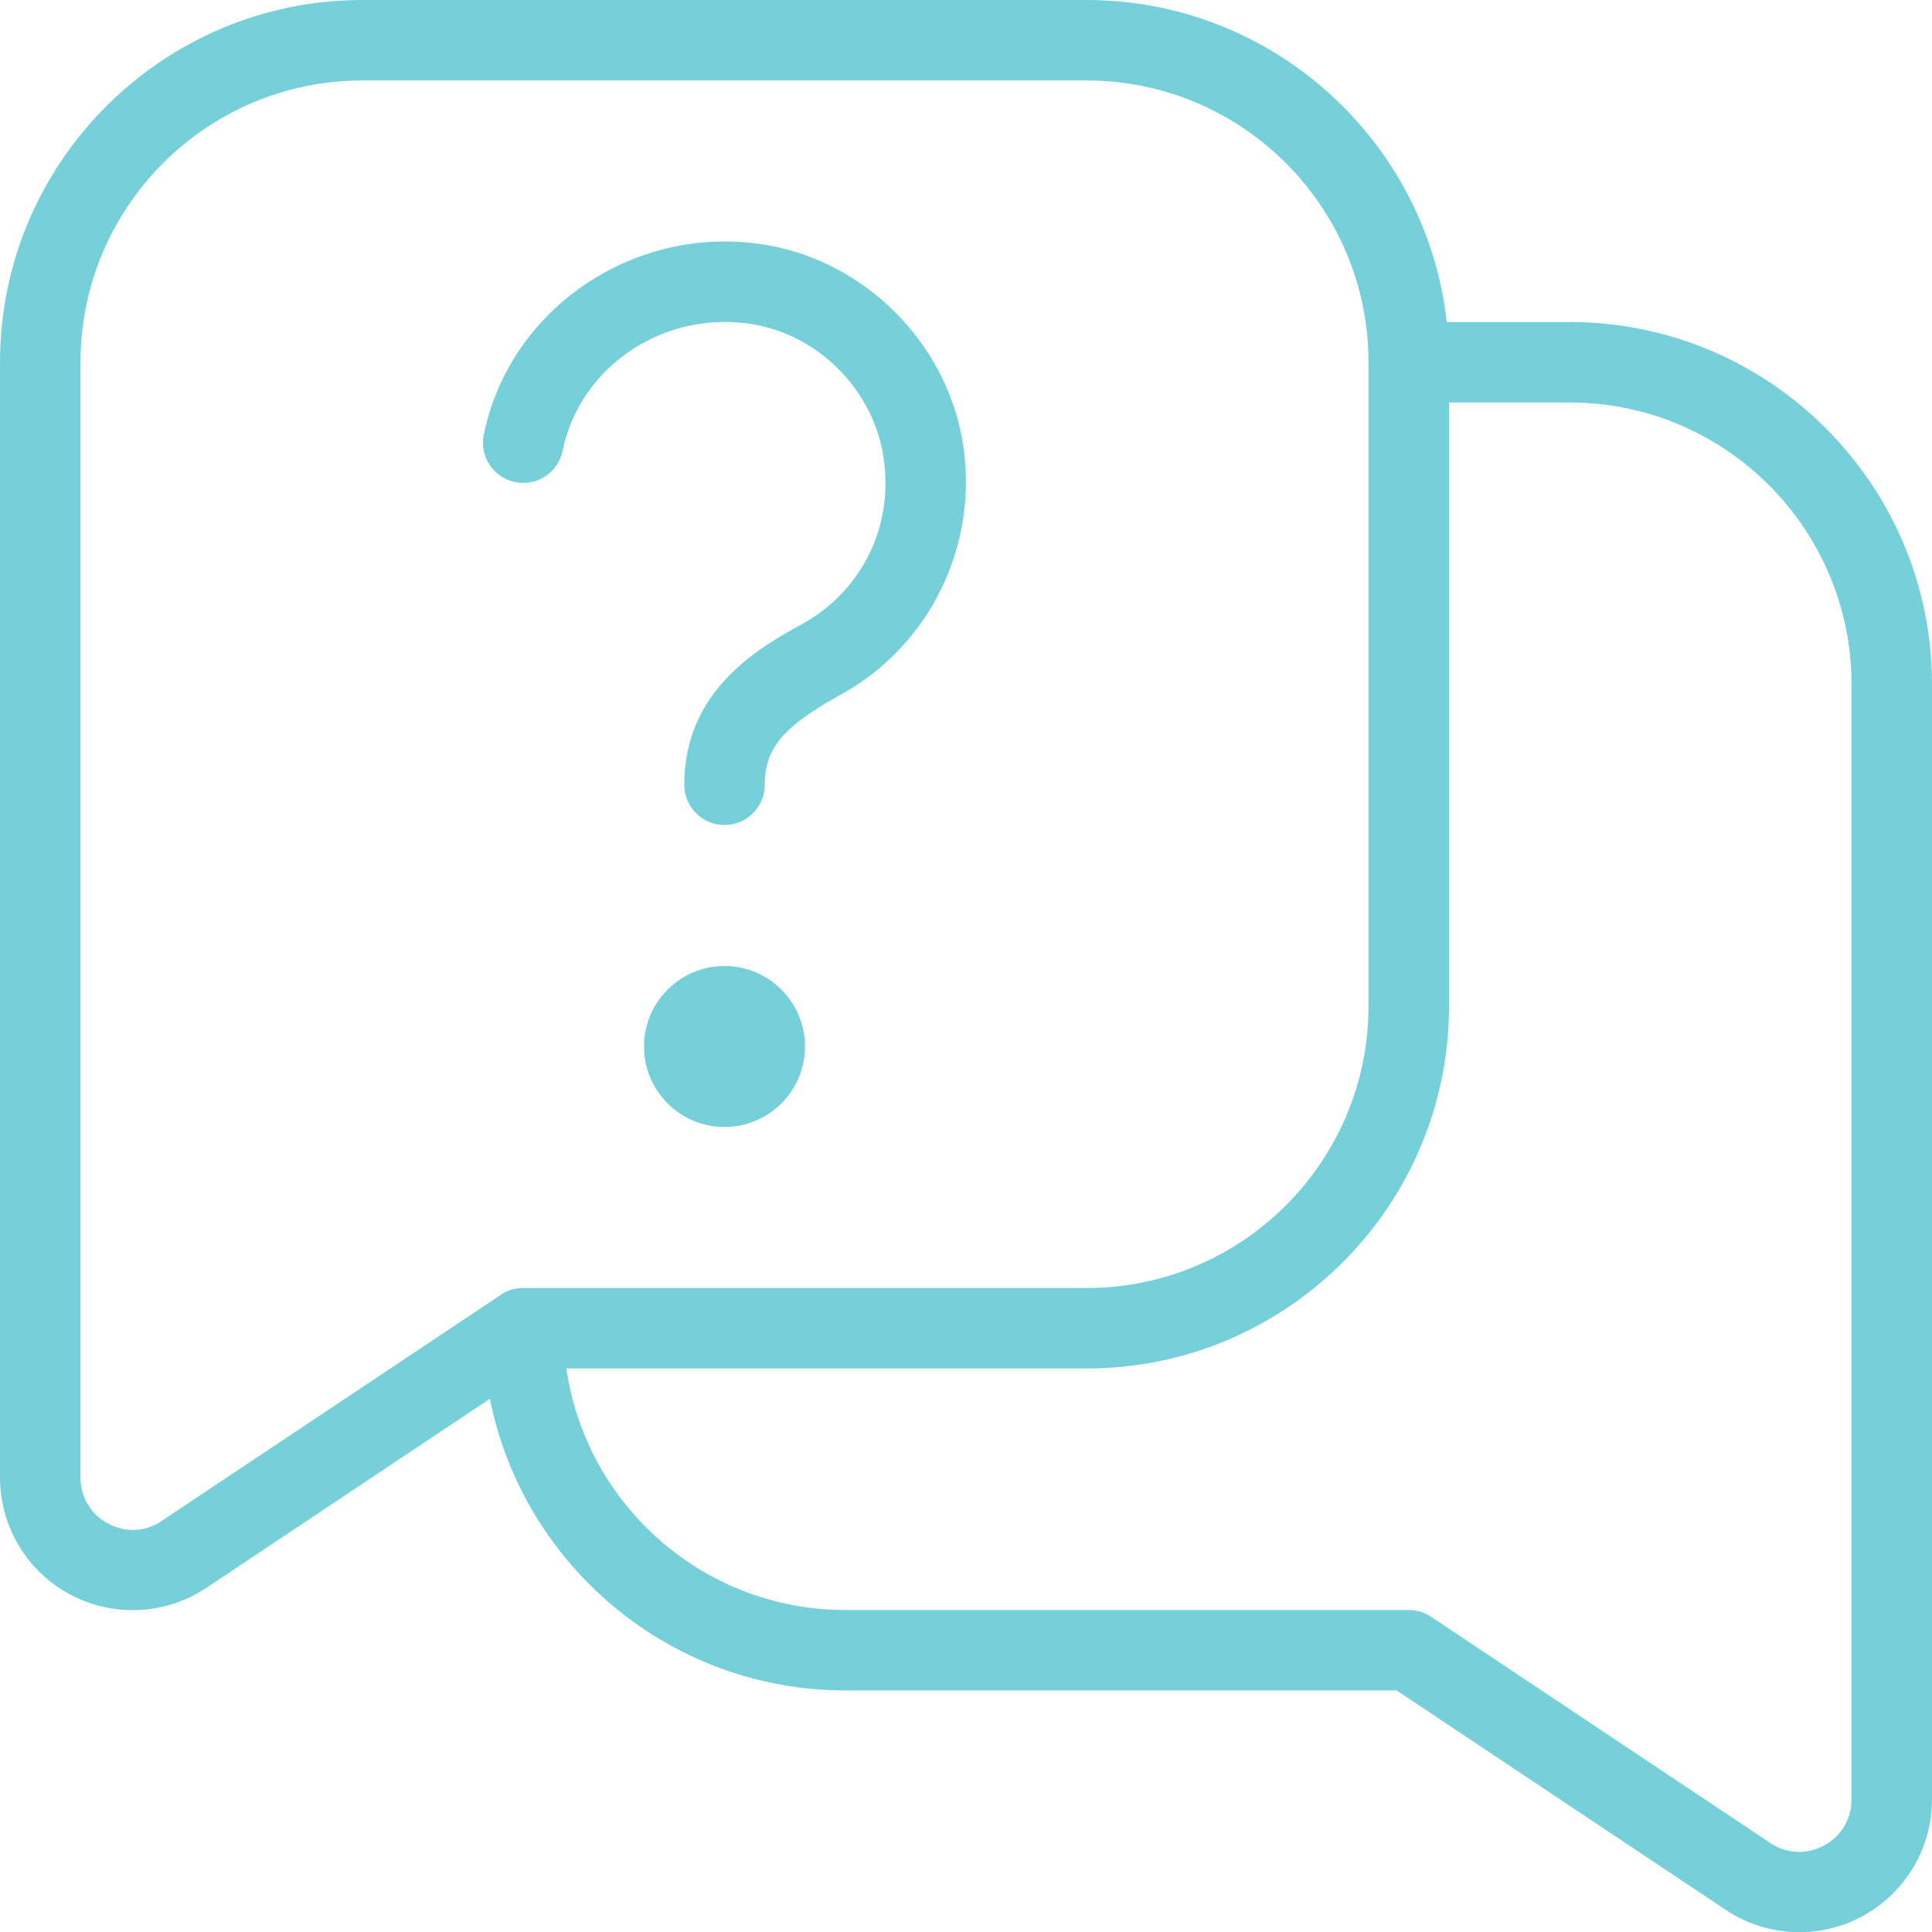 <svg width="60" height="60" viewBox="0 0 60 60" fill="none" xmlns="http://www.w3.org/2000/svg">
<g clip-path="url(#clip0_355_5026)">
<path d="M48.75 10H44.93C44.305 4.383 39.53 0 33.75 0H11.25C5.048 0 0 5.048 0 11.25V45.885C0 47.405 0.833 48.8 2.175 49.517C2.788 49.845 3.455 50.005 4.122 50.005C4.92 50.005 5.715 49.773 6.405 49.315L15.215 43.44C16.238 48.597 20.797 52.498 26.25 52.498H43.373L53.597 59.315C54.285 59.775 55.083 60.005 55.88 60.005C56.547 60.005 57.215 59.845 57.825 59.517C59.167 58.797 60 57.405 60 55.885V21.25C60 15.047 54.953 10 48.75 10ZM5.018 47.237C4.513 47.578 3.89 47.605 3.355 47.315C2.82 47.03 2.5 46.495 2.5 45.888V11.25C2.5 6.425 6.425 2.5 11.25 2.5H33.75C38.575 2.5 42.5 6.425 42.5 11.25V31.25C42.5 36.075 38.575 40 33.75 40H16.25C15.812 40 15.555 40.21 15.545 40.218L5.018 47.235V47.237ZM57.5 55.888C57.5 56.495 57.18 57.03 56.645 57.315C56.102 57.605 55.49 57.572 54.98 57.237L44.443 50.21C44.237 50.072 43.995 50 43.75 50H26.25C21.85 50 18.198 46.735 17.59 42.5H33.75C39.953 42.5 45 37.453 45 31.25V12.5H48.75C53.575 12.5 57.5 16.425 57.5 21.25V55.888ZM15.025 13.5C15.828 9.545 19.78 6.897 23.85 7.617C26.87 8.145 29.352 10.625 29.883 13.65C30.442 16.832 28.93 20.017 26.117 21.57C24.325 22.558 23.75 23.238 23.75 24.372C23.75 25.062 23.19 25.622 22.5 25.622C21.81 25.622 21.25 25.062 21.25 24.372C21.25 21.395 23.633 20.085 24.91 19.38C26.815 18.33 27.8 16.25 27.418 14.082C27.065 12.075 25.422 10.43 23.418 10.078C20.665 9.598 18.01 11.357 17.475 13.995C17.337 14.672 16.68 15.11 16 14.973C15.322 14.832 14.887 14.175 15.023 13.498L15.025 13.5ZM25 32.5C25 33.88 23.88 35 22.5 35C21.12 35 20 33.88 20 32.5C20 31.12 21.12 30 22.5 30C23.88 30 25 31.12 25 32.5Z" fill="#76D0DA"/>
</g>
<defs>
<clipPath id="clip0_355_5026">
<rect width="60" height="60" fill="white"/>
</clipPath>
</defs>
</svg>
